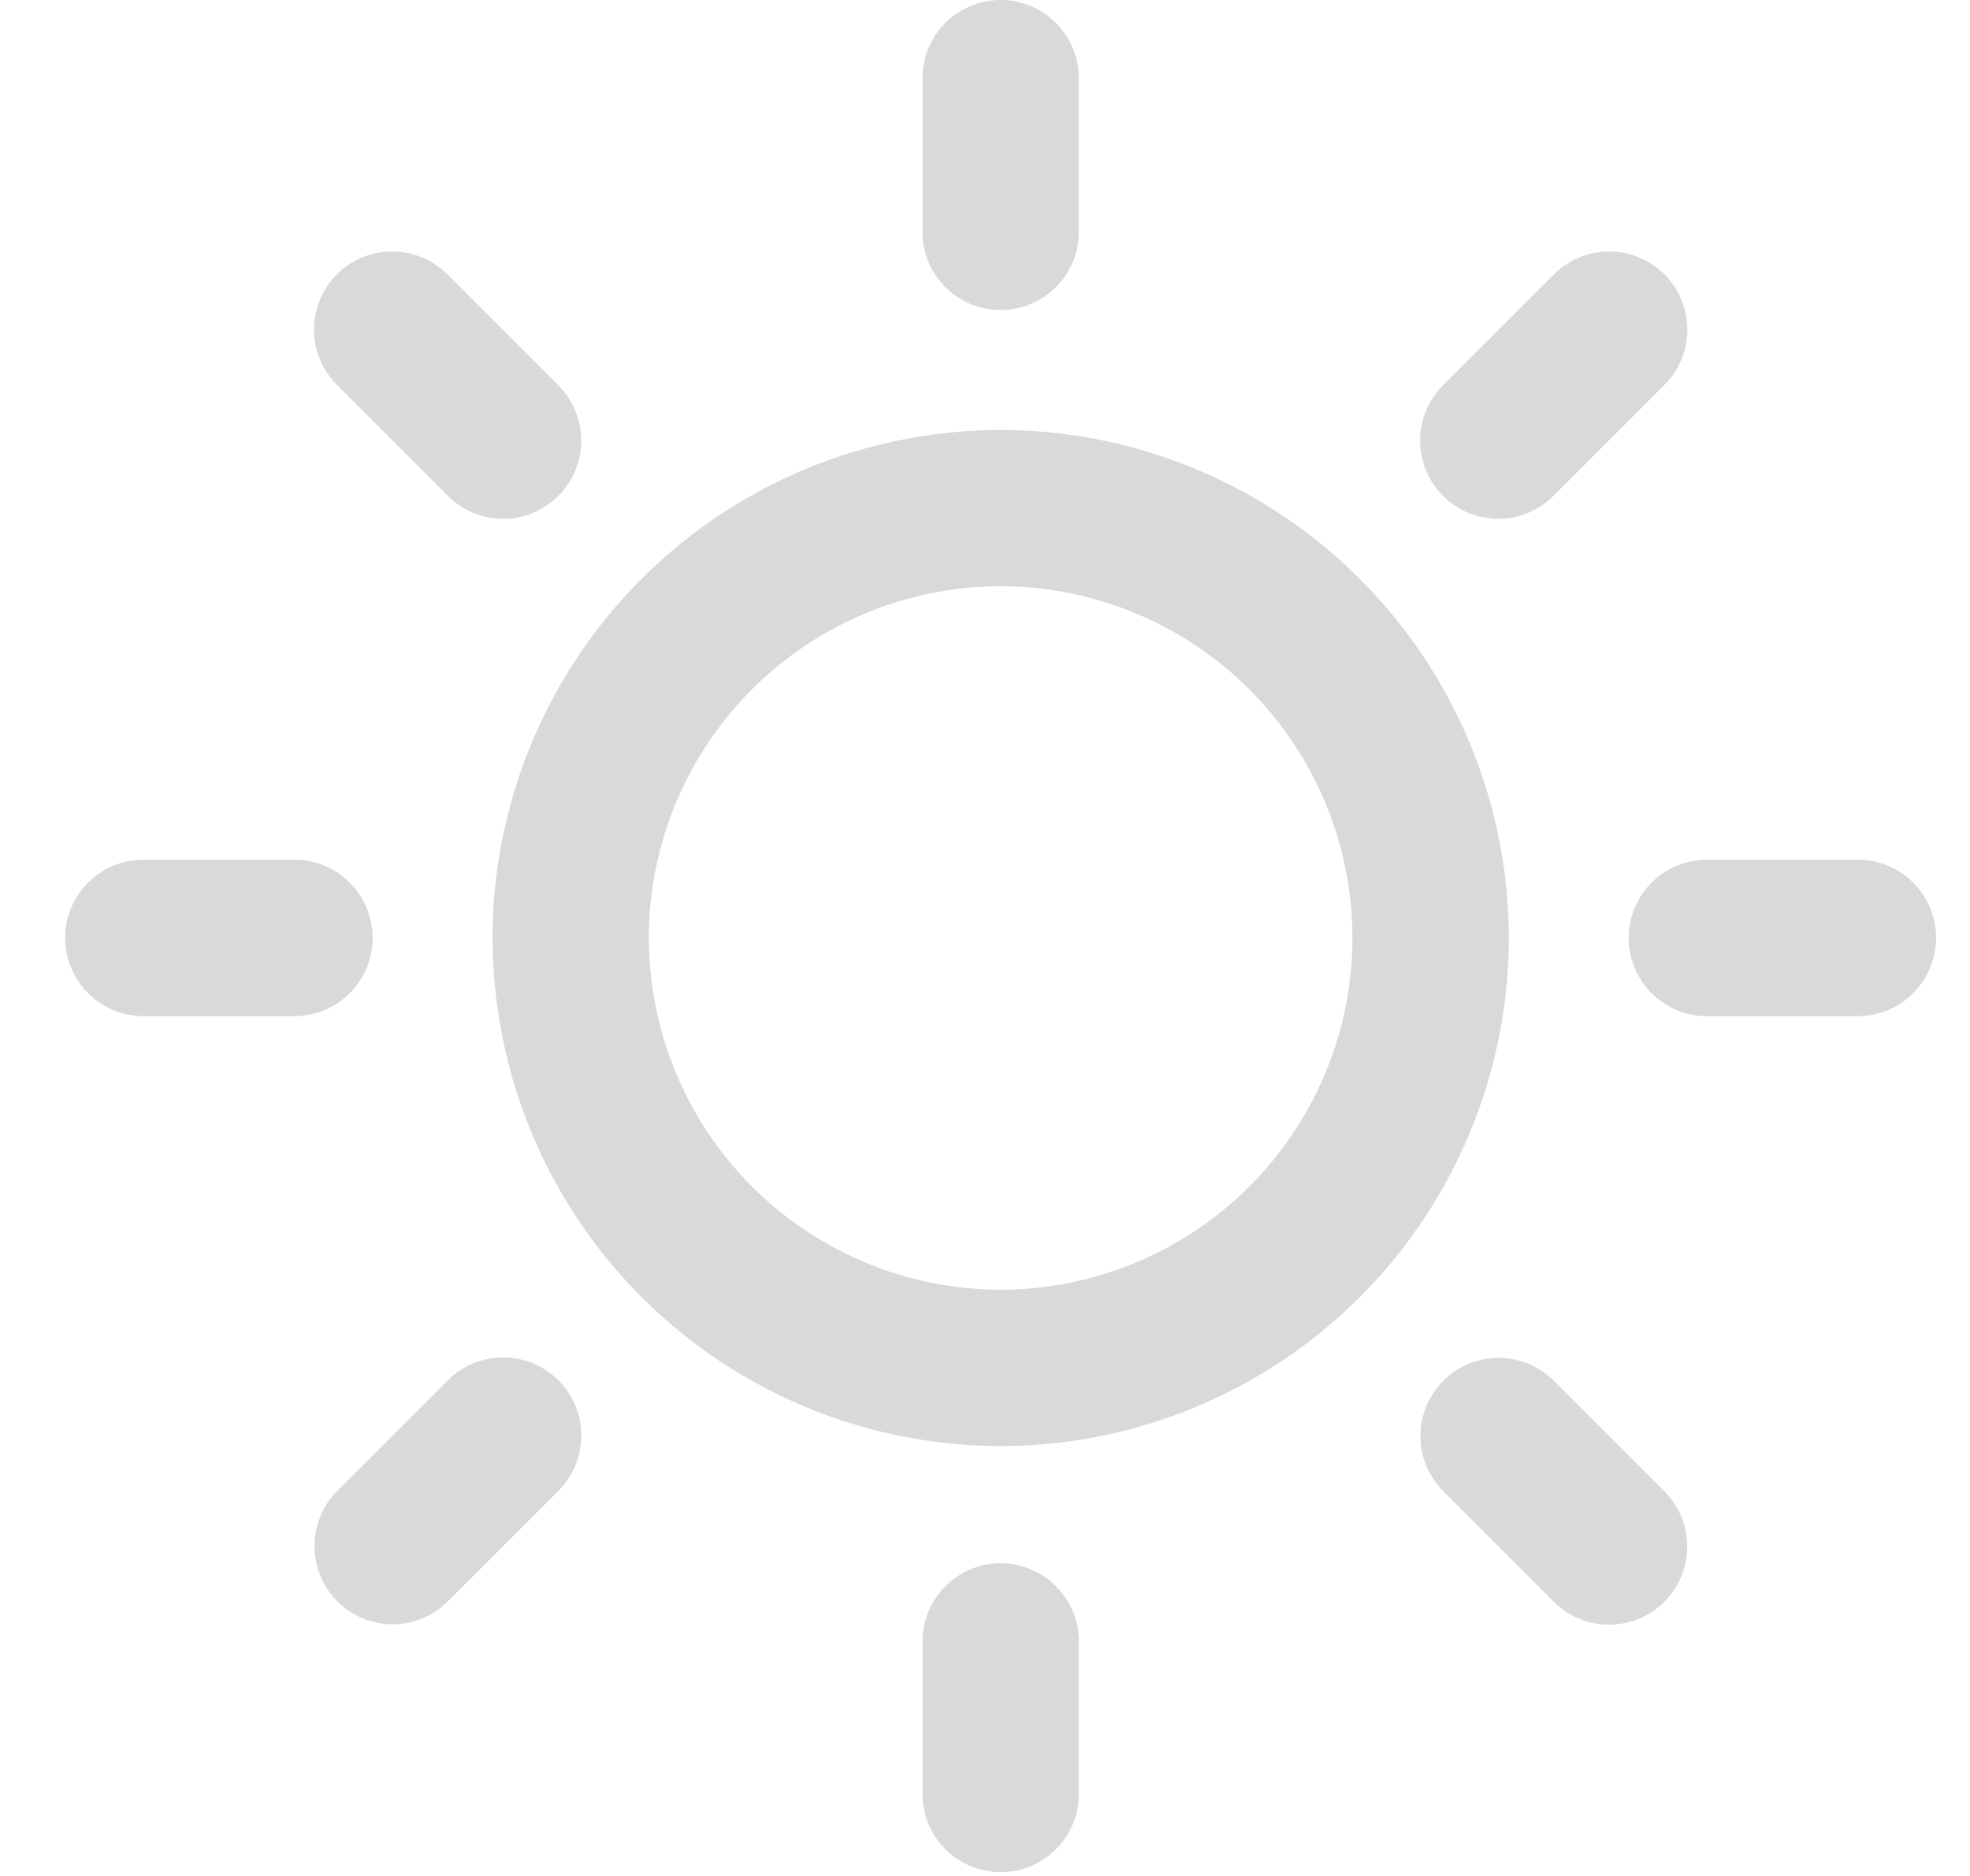 <svg width="21" height="20" viewBox="0 0 21 20" fill="none" xmlns="http://www.w3.org/2000/svg"><path fill-rule="evenodd" clip-rule="evenodd" d="M10.666 0a.834.834 0 00-.833.833V2.5a.834.834 0 001.667 0V.833A.834.834 0 0010.666 0zM5.952 4.108L4.774 2.93a.833.833 0 10-1.178 1.178l1.178 1.178a.83.83 0 001.178 0 .833.833 0 000-1.178zM3.167 9.166H1.5a.834.834 0 000 1.667h1.667a.834.834 0 000-1.667zm1.607 5.55a.833.833 0 111.179 1.178l-1.179 1.178a.83.83 0 01-1.178 0 .833.833 0 010-1.178l1.178-1.178zm5.893 1.95a.834.834 0 00-.833.833v1.667a.834.834 0 001.666 0v-1.667a.834.834 0 00-.833-.833zm5.892-1.95l1.178 1.178a.833.833 0 11-1.178 1.178l-1.178-1.178a.833.833 0 011.178-1.178zm3.274-5.55h-1.666a.834.834 0 000 1.667h1.666a.834.834 0 000-1.667zM16.56 2.93a.833.833 0 111.178 1.178L16.56 5.286a.83.83 0 01-1.178 0 .833.833 0 010-1.178L16.56 2.93zM5.25 10a5.423 5.423 0 015.417-5.416 5.423 5.423 0 015.417 5.417 5.423 5.423 0 01-5.417 5.416 5.423 5.423 0 01-5.416-5.416zm1.667 0a3.755 3.755 0 003.75 3.75 3.755 3.755 0 003.75-3.75 3.755 3.755 0 00-3.75-3.75A3.755 3.755 0 006.916 10z" fill="#D9D9D9"/></svg>